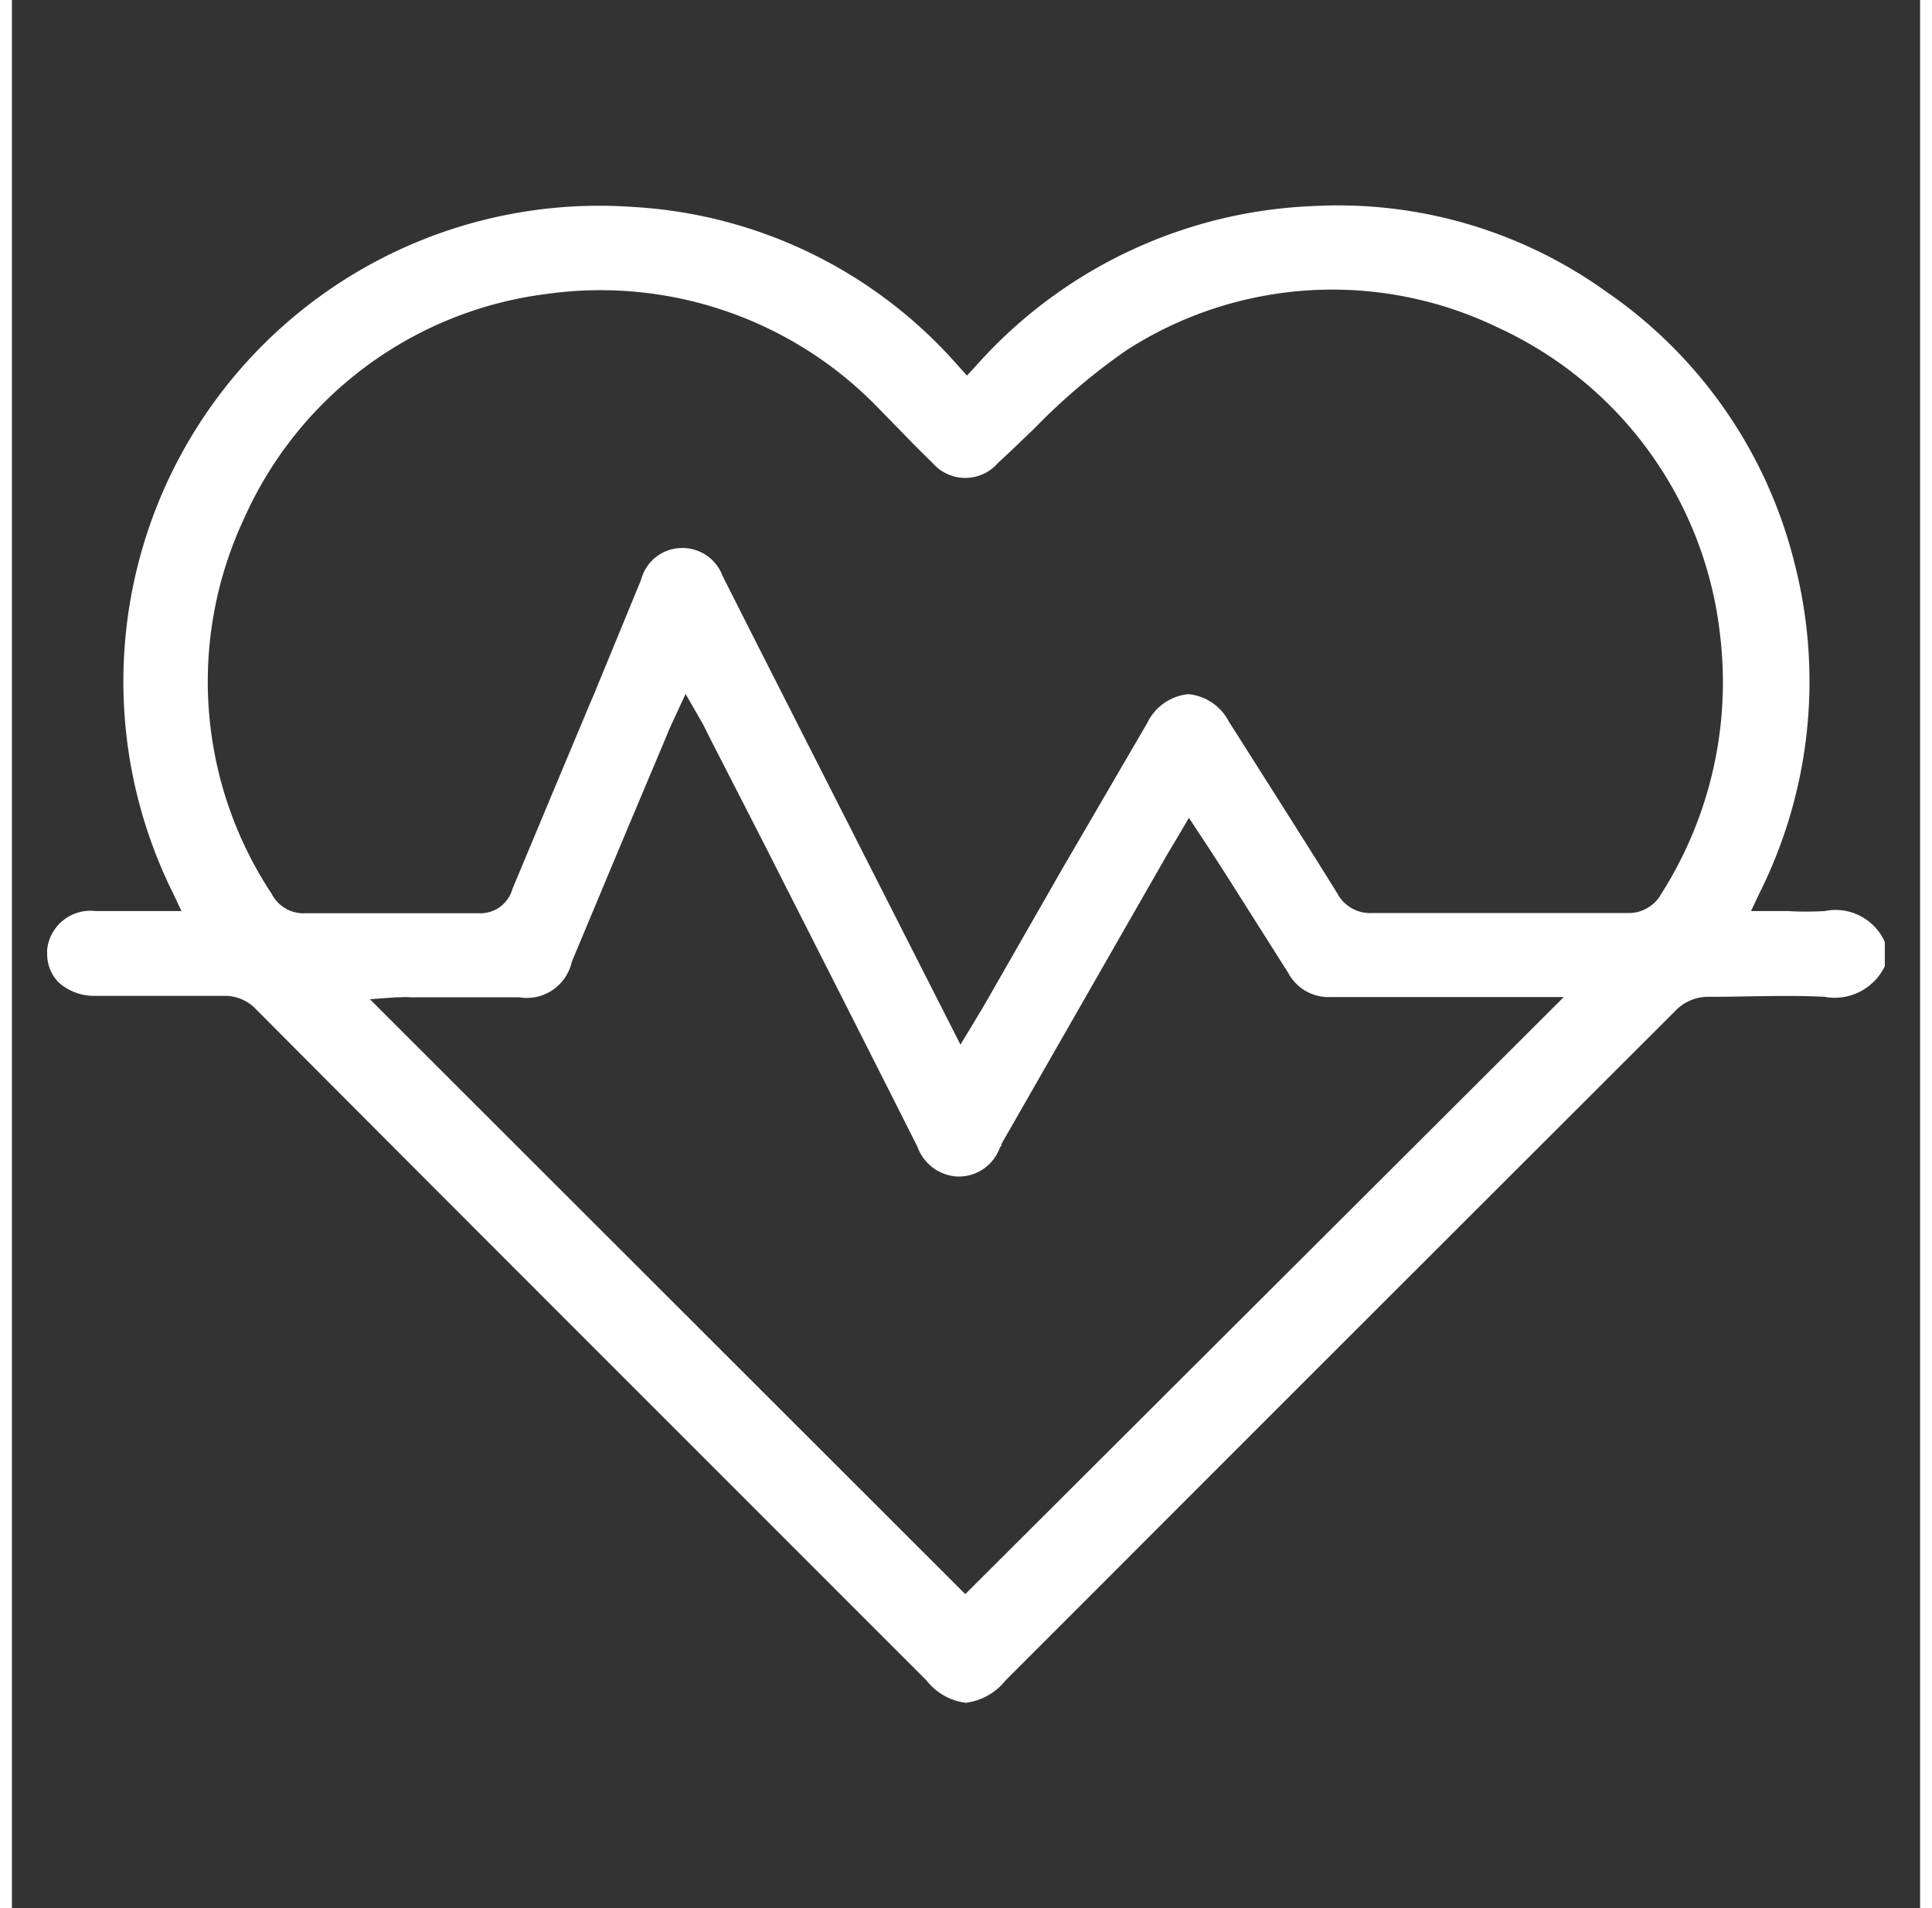 <svg id="Capa_1" data-name="Capa 1" xmlns="http://www.w3.org/2000/svg" width="81px" height="80px"  viewBox="0 0 79 79"><rect x="0" y="0" width="79" height="79" fill="#333333" stroke="none"/><defs><style>.cls-1{fill:#fff;}</style></defs><path id="Trazado_88" data-name="Trazado 88" class="cls-1" d="M77.54,40V39a2.23,2.23,0,0,0-2.49-1.28,13,13,0,0,1-1.53,0H72l.34-.72a19.6,19.6,0,0,0,1.47-13.65A19.26,19.26,0,0,0,66,12.07,19.05,19.05,0,0,0,53.91,8.53a19.72,19.72,0,0,0-14,6.62l-.37.4-.37-.41A19.33,19.33,0,0,0,25.74,8.57,19.7,19.7,0,0,0,6.68,37l.34.72H3.46a1.8,1.8,0,0,0-2,1.58.76.76,0,0,0,0,.15,1.66,1.66,0,0,0,.46,1.21,2.2,2.2,0,0,0,1.57.57H6.27c.71,0,1.64,0,2.57,0a1.78,1.78,0,0,1,1.19.48C18.28,50,26.55,58.25,34.55,66.26l3.32,3.32a2.44,2.44,0,0,0,1.63.92,2.53,2.53,0,0,0,1.65-.94l4.27-4.27C53.1,57.6,61.05,49.66,68.94,41.78a1.87,1.87,0,0,1,1.24-.51h.17c1.54,0,3.12-.08,4.69,0A2.3,2.3,0,0,0,77.54,40ZM39.47,66,14.82,41.37l1.1-.08h.13a3.38,3.38,0,0,1,.47,0H21a1.91,1.91,0,0,0,2.18-1.47l2.09-5,1.84-4.37c.06-.16.13-.31.21-.49l.57-1.23L28.62,30l.34.68,2.05,4c2.13,4.2,4.33,8.53,6.48,12.8a1.86,1.86,0,0,0,1.64,1.23,1.8,1.8,0,0,0,1.75-1.14.6.6,0,0,1,.09-.15l0-.06,6.87-12,.3-.5.59-1L49.48,35l.54.83.44.69,2.38,3.76a1.89,1.89,0,0,0,1.76,1h9.65ZM68.29,37a1.54,1.54,0,0,1-1.43.8h0c-3.43,0-7,0-10.53,0a1.53,1.53,0,0,1-1.45-.8c-1.34-2.16-2.74-4.35-4.08-6.47l-.41-.64a2.1,2.1,0,0,0-1.69-1.15h0A2.12,2.12,0,0,0,47,29.94L43.47,36l-3.24,5.66-.3.5-.66,1.09L30.91,26.79l-1.49-2.95a1.77,1.77,0,0,0-1.73-1.15A1.75,1.75,0,0,0,26.05,24l-2,4.86-.05.11c-1.08,2.57-2.19,5.23-3.28,7.84a1.38,1.38,0,0,1-1.42,1h0c-2.09,0-4.36,0-7.14,0A1.48,1.48,0,0,1,10.75,37,15.92,15.92,0,0,1,9.61,21.47a15.88,15.88,0,0,1,12.53-9.3,16,16,0,0,1,13.55,4.54L37,18.05q.55.57,1.11,1.11a1.79,1.79,0,0,0,2.52.2,1.89,1.89,0,0,0,.2-.2c.5-.45,1-.95,1.46-1.38a26,26,0,0,1,3.84-3.27,15.73,15.73,0,0,1,15.41-.94,15.94,15.94,0,0,1,9.17,12.64A16.32,16.32,0,0,1,68.29,37Z"/></svg>